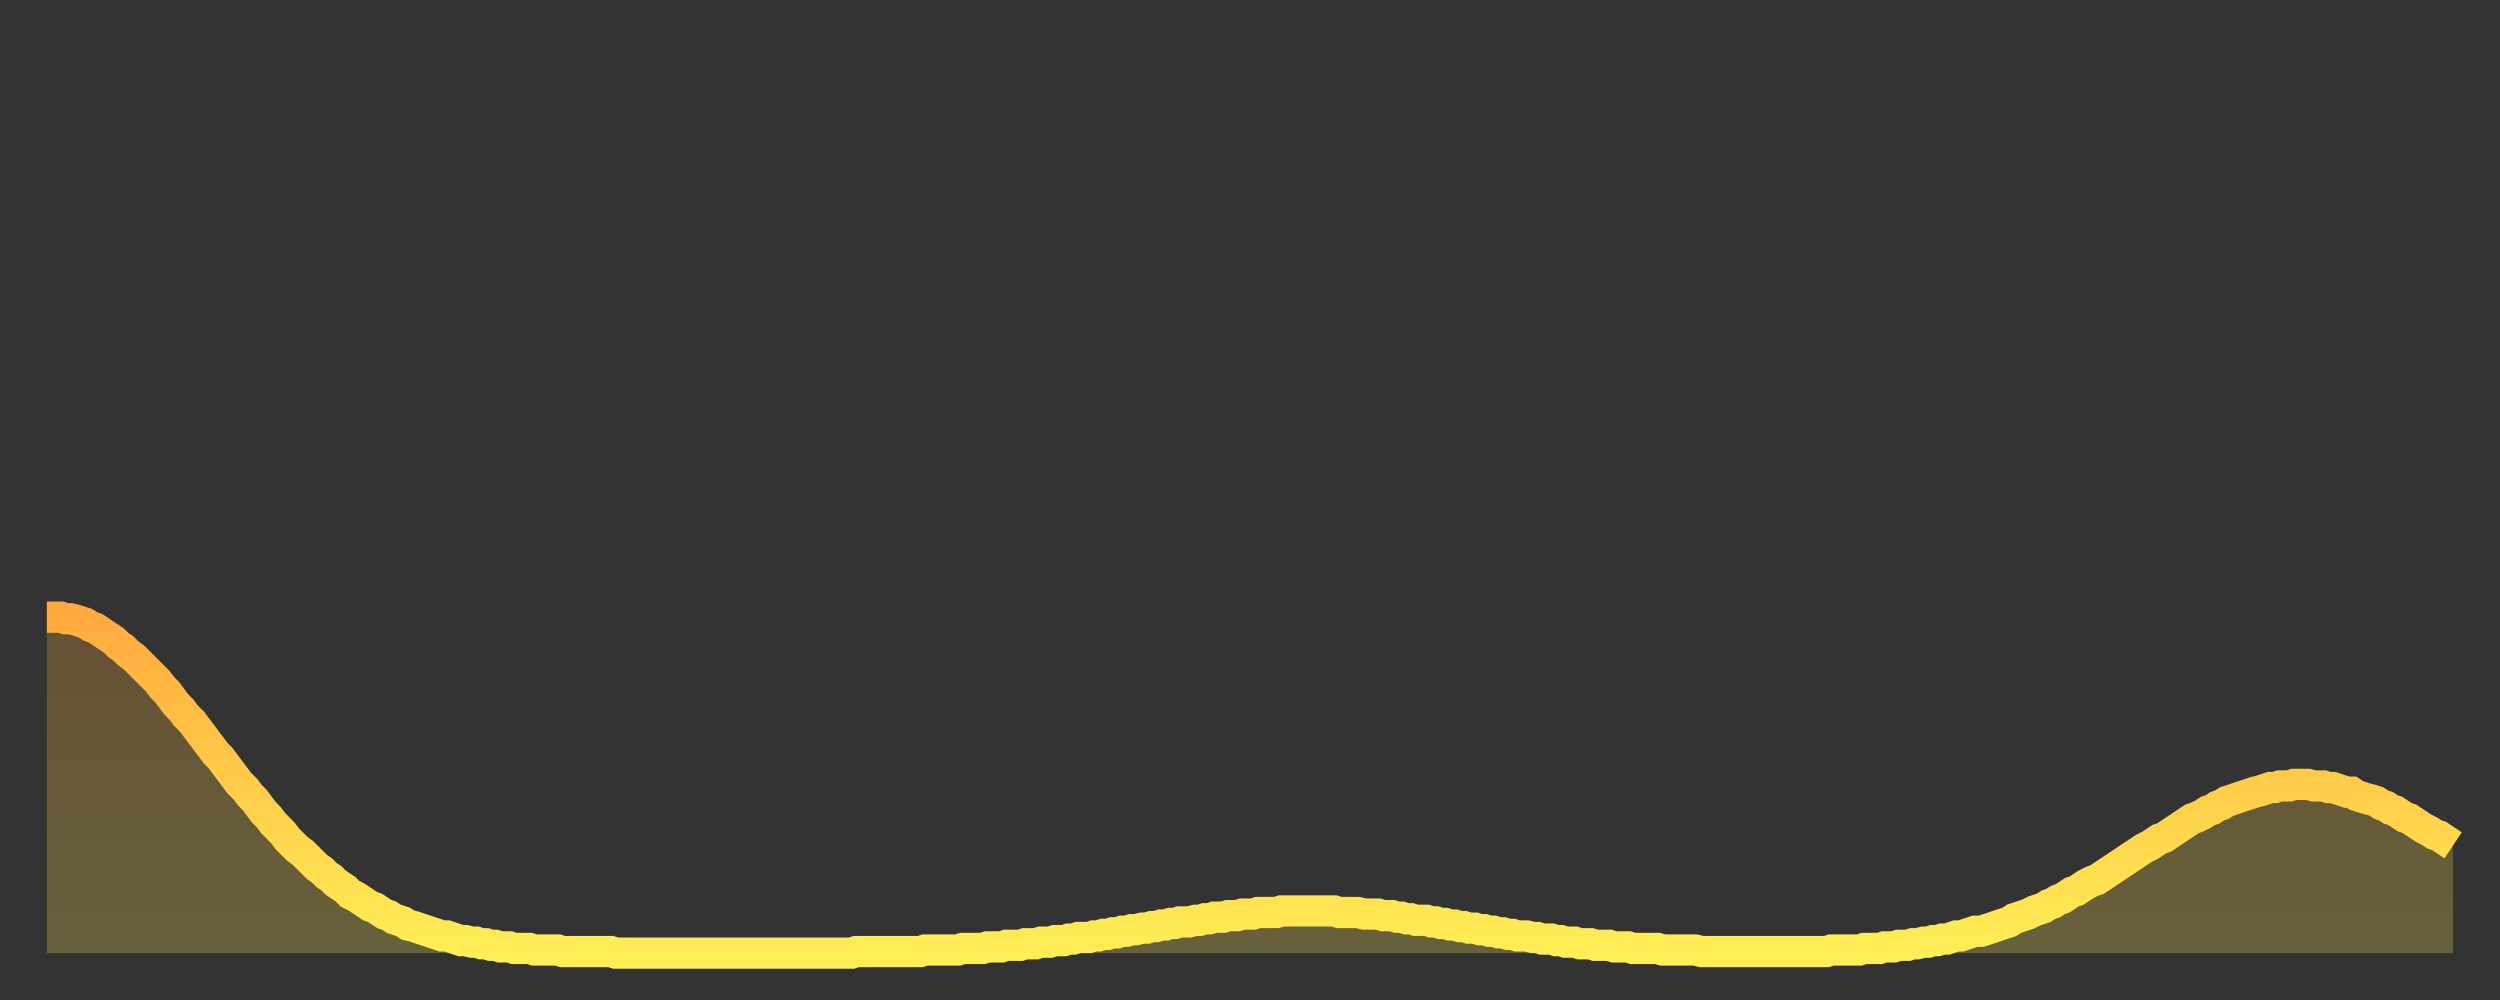 <?xml version="1.0" encoding="utf-8" ?>
<svg baseProfile="full" height="64" version="1.1" width="160" xmlns="http://www.w3.org/2000/svg" xmlns:ev="http://www.w3.org/2001/xml-events" xmlns:xlink="http://www.w3.org/1999/xlink"><rect width="100%" height="100%" fill="#333333" stroke="none"/><defs><linearGradient id="id728536" x1="0" x2="0" y1="0" y2="1"><stop offset="0%" stop-color="#ffaa3e" /><stop offset="50%" stop-color="#ffcc4a" /><stop offset="100%" stop-color="#ffee55" /></linearGradient></defs><g transform="translate(3,3)"><g><path d="M 0.0 36.5 0.3 36.5 0.6 36.5 0.9 36.5 1.2 36.6 1.5 36.6 1.9 36.7 2.2 36.8 2.5 36.9 2.8 37.1 3.1 37.2 3.4 37.4 3.7 37.6 4.0 37.8 4.3 38.0 4.6 38.3 4.9 38.5 5.2 38.8 5.6 39.1 5.9 39.4 6.2 39.7 6.5 40.0 6.8 40.3 7.1 40.6 7.4 41.0 7.7 41.3 8.0 41.7 8.3 42.1 8.6 42.4 8.9 42.8 9.3 43.2 9.6 43.6 9.9 44.0 10.2 44.4 10.5 44.8 10.8 45.2 11.1 45.5 11.4 45.9 11.7 46.3 12.0 46.7 12.3 47.1 12.7 47.5 13.0 47.9 13.3 48.2 13.6 48.6 13.9 49.0 14.2 49.3 14.5 49.7 14.8 50.0 15.1 50.3 15.4 50.7 15.7 51.0 16.0 51.3 16.4 51.6 16.7 51.9 17.0 52.2 17.3 52.5 17.6 52.7 17.9 53.0 18.2 53.2 18.5 53.5 18.8 53.7 19.1 53.9 19.4 54.2 19.8 54.4 20.1 54.6 20.4 54.8 20.7 55.0 21.0 55.1 21.3 55.3 21.6 55.5 21.9 55.6 22.2 55.8 22.5 55.9 22.8 56.0 23.1 56.2 23.5 56.3 23.8 56.4 24.1 56.5 24.4 56.6 24.7 56.7 25.0 56.8 25.3 56.9 25.6 56.9 25.9 57.0 26.2 57.1 26.5 57.2 26.8 57.2 27.2 57.3 27.5 57.3 27.8 57.4 28.1 57.4 28.4 57.5 28.7 57.5 29.0 57.6 29.3 57.6 29.6 57.6 29.9 57.7 30.2 57.7 30.6 57.7 30.9 57.7 31.2 57.8 31.5 57.8 31.8 57.8 32.1 57.8 32.4 57.8 32.7 57.8 33.0 57.9 33.3 57.9 33.6 57.9 33.9 57.9 34.3 57.9 34.6 57.9 34.9 57.9 35.2 57.9 35.5 57.9 35.8 57.9 36.1 57.9 36.4 58.0 36.7 58.0 37.0 58.0 37.3 58.0 37.7 58.0 38.0 58.0 38.3 58.0 38.6 58.0 38.9 58.0 39.2 58.0 39.5 58.0 39.8 58.0 40.1 58.0 40.4 58.0 40.7 58.0 41.0 58.0 41.4 58.0 41.7 58.0 42.0 58.0 42.3 58.0 42.6 58.0 42.9 58.0 43.2 58.0 43.5 58.0 43.8 58.0 44.1 58.0 44.4 58.0 44.7 58.0 45.1 58.0 45.4 58.0 45.7 58.0 46.0 58.0 46.3 58.0 46.6 58.0 46.9 58.0 47.2 58.0 47.5 58.0 47.8 58.0 48.1 58.0 48.5 58.0 48.8 58.0 49.1 58.0 49.4 58.0 49.7 58.0 50.0 58.0 50.3 58.0 50.6 58.0 50.9 58.0 51.2 58.0 51.5 58.0 51.8 57.9 52.2 57.9 52.5 57.9 52.8 57.9 53.1 57.9 53.4 57.9 53.7 57.9 54.0 57.9 54.3 57.9 54.6 57.9 54.9 57.9 55.2 57.9 55.6 57.9 55.9 57.9 56.2 57.8 56.5 57.8 56.8 57.8 57.1 57.8 57.4 57.8 57.7 57.8 58.0 57.8 58.3 57.8 58.6 57.7 58.9 57.7 59.3 57.7 59.6 57.7 59.9 57.7 60.2 57.6 60.5 57.6 60.8 57.6 61.1 57.6 61.4 57.5 61.7 57.5 62.0 57.5 62.3 57.5 62.6 57.4 63.0 57.4 63.3 57.4 63.6 57.3 63.9 57.3 64.2 57.3 64.5 57.2 64.8 57.2 65.1 57.2 65.4 57.1 65.7 57.1 66.0 57.0 66.4 57.0 66.7 57.0 67.0 56.9 67.3 56.9 67.6 56.8 67.9 56.8 68.2 56.7 68.5 56.7 68.8 56.6 69.1 56.6 69.4 56.5 69.7 56.5 70.1 56.4 70.4 56.4 70.7 56.3 71.0 56.3 71.3 56.2 71.6 56.2 71.9 56.1 72.2 56.1 72.5 56.0 72.8 56.0 73.1 56.0 73.5 55.9 73.8 55.9 74.1 55.8 74.4 55.8 74.7 55.7 75.0 55.7 75.3 55.7 75.6 55.6 75.9 55.6 76.2 55.6 76.5 55.5 76.8 55.5 77.2 55.5 77.5 55.4 77.8 55.4 78.1 55.4 78.4 55.4 78.7 55.4 79.0 55.3 79.3 55.3 79.6 55.3 79.9 55.3 80.2 55.3 80.5 55.3 80.9 55.3 81.2 55.3 81.5 55.3 81.8 55.3 82.1 55.3 82.4 55.3 82.7 55.4 83.0 55.4 83.3 55.4 83.6 55.4 83.9 55.4 84.3 55.5 84.6 55.5 84.9 55.5 85.2 55.5 85.5 55.6 85.8 55.6 86.1 55.6 86.4 55.7 86.7 55.7 87.0 55.8 87.3 55.8 87.6 55.9 88.0 55.9 88.3 55.9 88.6 56.0 88.9 56.0 89.2 56.1 89.5 56.1 89.8 56.2 90.1 56.2 90.4 56.3 90.7 56.3 91.0 56.4 91.4 56.4 91.7 56.5 92.0 56.5 92.3 56.6 92.6 56.6 92.9 56.7 93.2 56.7 93.5 56.8 93.8 56.8 94.1 56.9 94.4 56.9 94.7 56.9 95.1 57.0 95.4 57.0 95.7 57.1 96.0 57.1 96.3 57.1 96.6 57.2 96.9 57.2 97.2 57.3 97.5 57.3 97.8 57.3 98.1 57.4 98.4 57.4 98.8 57.4 99.1 57.5 99.4 57.5 99.7 57.5 100.0 57.5 100.3 57.6 100.6 57.6 100.9 57.6 101.2 57.6 101.5 57.7 101.8 57.7 102.2 57.7 102.5 57.7 102.8 57.7 103.1 57.7 103.4 57.8 103.7 57.8 104.0 57.8 104.3 57.8 104.6 57.8 104.9 57.8 105.2 57.8 105.5 57.8 105.9 57.9 106.2 57.9 106.5 57.9 106.8 57.9 107.1 57.9 107.4 57.9 107.7 57.9 108.0 57.9 108.3 57.9 108.6 57.9 108.9 57.9 109.3 57.9 109.6 57.9 109.9 57.9 110.2 57.9 110.5 57.9 110.8 57.9 111.1 57.9 111.4 57.9 111.7 57.9 112.0 57.9 112.3 57.9 112.6 57.9 113.0 57.9 113.3 57.9 113.6 57.9 113.9 57.9 114.2 57.8 114.5 57.8 114.8 57.8 115.1 57.8 115.4 57.8 115.7 57.8 116.0 57.8 116.3 57.7 116.7 57.7 117.0 57.7 117.3 57.7 117.6 57.6 117.9 57.6 118.2 57.6 118.5 57.5 118.8 57.5 119.1 57.5 119.4 57.4 119.7 57.4 120.1 57.3 120.4 57.3 120.7 57.2 121.0 57.2 121.3 57.1 121.6 57.1 121.9 57.0 122.2 56.9 122.5 56.9 122.8 56.8 123.1 56.7 123.4 56.6 123.8 56.6 124.1 56.5 124.4 56.4 124.7 56.3 125.0 56.2 125.3 56.1 125.6 56.0 125.9 55.8 126.2 55.7 126.5 55.6 126.8 55.5 127.2 55.3 127.5 55.2 127.8 55.1 128.1 54.9 128.4 54.8 128.7 54.6 129.0 54.5 129.3 54.3 129.6 54.1 129.9 54.0 130.2 53.8 130.5 53.6 130.9 53.4 131.2 53.3 131.5 53.1 131.8 52.9 132.1 52.7 132.4 52.5 132.7 52.3 133.0 52.1 133.3 51.9 133.6 51.7 133.9 51.5 134.2 51.3 134.6 51.1 134.9 50.9 135.2 50.7 135.5 50.6 135.8 50.4 136.1 50.2 136.4 50.0 136.7 49.8 137.0 49.6 137.3 49.4 137.6 49.3 138.0 49.1 138.3 48.9 138.6 48.8 138.9 48.6 139.2 48.5 139.5 48.3 139.8 48.2 140.1 48.1 140.4 48.0 140.7 47.9 141.0 47.8 141.3 47.7 141.7 47.6 142.0 47.5 142.3 47.4 142.6 47.4 142.9 47.3 143.2 47.3 143.5 47.3 143.8 47.2 144.1 47.2 144.4 47.2 144.7 47.2 145.1 47.3 145.4 47.3 145.7 47.3 146.0 47.4 146.3 47.4 146.6 47.5 146.9 47.6 147.2 47.7 147.5 47.7 147.8 47.9 148.1 48.0 148.4 48.1 148.8 48.2 149.1 48.3 149.4 48.5 149.7 48.6 150.0 48.8 150.3 48.9 150.6 49.1 150.9 49.3 151.2 49.4 151.5 49.6 151.8 49.8 152.1 50.0 152.5 50.2 152.8 50.4 153.1 50.5 153.4 50.7 153.7 50.9 154.0 51.1" fill="none" id="graph-curve" opacity="1" stroke="url(#id728536)" stroke-width="2" /><path d="M 0 58 L 0.0 36.5 0.3 36.5 0.6 36.5 0.9 36.5 1.2 36.6 1.5 36.6 1.9 36.7 2.2 36.8 2.5 36.9 2.8 37.1 3.1 37.2 3.4 37.4 3.7 37.6 4.0 37.8 4.3 38.0 4.6 38.3 4.9 38.5 5.2 38.8 5.6 39.1 5.9 39.4 6.2 39.7 6.5 40.0 6.8 40.3 7.1 40.6 7.4 41.0 7.7 41.3 8.0 41.7 8.3 42.1 8.6 42.4 8.9 42.8 9.3 43.2 9.6 43.6 9.9 44.0 10.2 44.4 10.5 44.8 10.8 45.2 11.1 45.5 11.4 45.9 11.7 46.3 12.0 46.7 12.3 47.1 12.7 47.5 13.0 47.9 13.3 48.2 13.6 48.6 13.9 49.0 14.2 49.3 14.5 49.7 14.8 50.0 15.1 50.3 15.4 50.7 15.7 51.0 16.0 51.3 16.4 51.6 16.7 51.9 17.0 52.2 17.3 52.5 17.6 52.7 17.9 53.0 18.2 53.2 18.5 53.5 18.8 53.7 19.1 53.9 19.4 54.2 19.8 54.4 20.1 54.6 20.4 54.8 20.7 55.0 21.0 55.1 21.3 55.3 21.6 55.5 21.9 55.6 22.2 55.8 22.5 55.9 22.8 56.0 23.1 56.2 23.5 56.3 23.8 56.4 24.1 56.5 24.4 56.6 24.7 56.7 25.0 56.8 25.3 56.9 25.6 56.9 25.9 57.0 26.2 57.1 26.5 57.2 26.8 57.2 27.2 57.3 27.5 57.3 27.8 57.4 28.1 57.4 28.4 57.5 28.7 57.5 29.0 57.6 29.3 57.6 29.6 57.6 29.9 57.7 30.2 57.7 30.6 57.7 30.9 57.7 31.2 57.8 31.5 57.8 31.8 57.8 32.1 57.8 32.4 57.8 32.7 57.8 33.0 57.9 33.3 57.9 33.6 57.9 33.9 57.9 34.3 57.9 34.6 57.9 34.9 57.9 35.2 57.9 35.5 57.9 35.8 57.9 36.1 57.9 36.4 58.0 36.7 58.0 37.0 58.0 37.3 58.0 37.7 58.0 38.0 58.0 38.3 58.0 38.6 58.0 38.9 58.0 39.2 58.0 39.5 58.0 39.8 58.0 40.1 58.0 40.4 58.0 40.7 58.0 41.0 58.0 41.4 58.0 41.7 58.0 42.0 58.0 42.3 58.0 42.6 58.0 42.9 58.0 43.2 58.0 43.5 58.0 43.8 58.0 44.1 58.0 44.4 58.0 44.7 58.0 45.1 58.0 45.4 58.0 45.7 58.0 46.0 58.0 46.3 58.0 46.6 58.0 46.9 58.0 47.2 58.0 47.5 58.0 47.8 58.0 48.1 58.0 48.5 58.0 48.8 58.0 49.1 58.0 49.4 58.0 49.7 58.0 50.0 58.0 50.3 58.0 50.6 58.0 50.9 58.0 51.2 58.0 51.5 58.0 51.8 57.9 52.2 57.9 52.5 57.9 52.8 57.9 53.1 57.9 53.4 57.9 53.7 57.9 54.0 57.9 54.3 57.9 54.6 57.9 54.9 57.9 55.2 57.9 55.6 57.9 55.9 57.9 56.2 57.8 56.5 57.8 56.8 57.8 57.1 57.8 57.4 57.8 57.7 57.8 58.0 57.8 58.3 57.8 58.6 57.7 58.9 57.7 59.3 57.7 59.6 57.7 59.9 57.7 60.2 57.6 60.5 57.6 60.8 57.6 61.1 57.6 61.4 57.5 61.7 57.5 62.0 57.5 62.3 57.5 62.6 57.4 63.0 57.4 63.3 57.4 63.6 57.3 63.9 57.3 64.2 57.3 64.5 57.2 64.8 57.2 65.1 57.2 65.4 57.1 65.7 57.1 66.0 57.0 66.4 57.0 66.7 57.0 67.0 56.9 67.3 56.9 67.6 56.8 67.9 56.8 68.2 56.7 68.5 56.7 68.8 56.6 69.1 56.6 69.4 56.5 69.7 56.5 70.1 56.4 70.4 56.4 70.7 56.3 71.0 56.3 71.3 56.2 71.6 56.2 71.9 56.1 72.2 56.1 72.5 56.0 72.8 56.0 73.1 56.0 73.5 55.9 73.8 55.9 74.1 55.8 74.4 55.8 74.7 55.7 75.0 55.7 75.3 55.7 75.6 55.6 75.9 55.6 76.2 55.6 76.5 55.5 76.8 55.5 77.2 55.5 77.5 55.4 77.8 55.4 78.1 55.4 78.4 55.4 78.7 55.4 79.0 55.3 79.3 55.3 79.6 55.3 79.9 55.3 80.2 55.3 80.5 55.3 80.9 55.3 81.2 55.3 81.5 55.3 81.8 55.3 82.1 55.3 82.4 55.3 82.7 55.4 83.0 55.4 83.3 55.4 83.6 55.4 83.9 55.4 84.3 55.5 84.6 55.5 84.9 55.5 85.2 55.5 85.5 55.6 85.8 55.6 86.1 55.6 86.4 55.7 86.7 55.7 87.0 55.8 87.3 55.8 87.6 55.9 88.0 55.9 88.3 55.9 88.6 56.0 88.9 56.0 89.2 56.1 89.5 56.1 89.8 56.2 90.1 56.2 90.4 56.3 90.7 56.3 91.0 56.4 91.4 56.4 91.7 56.5 92.0 56.5 92.3 56.6 92.6 56.6 92.9 56.7 93.2 56.7 93.5 56.8 93.8 56.8 94.1 56.9 94.4 56.9 94.7 56.9 95.1 57.0 95.4 57.0 95.7 57.1 96.0 57.1 96.3 57.1 96.6 57.2 96.9 57.2 97.2 57.3 97.5 57.3 97.8 57.3 98.1 57.4 98.4 57.4 98.8 57.4 99.1 57.5 99.4 57.5 99.7 57.5 100.0 57.5 100.3 57.6 100.6 57.6 100.9 57.6 101.2 57.6 101.5 57.7 101.8 57.7 102.2 57.7 102.5 57.7 102.8 57.7 103.1 57.7 103.4 57.8 103.7 57.8 104.0 57.8 104.3 57.8 104.6 57.8 104.9 57.8 105.2 57.8 105.5 57.8 105.9 57.9 106.2 57.9 106.5 57.9 106.8 57.9 107.1 57.9 107.4 57.9 107.7 57.9 108.0 57.9 108.3 57.9 108.6 57.9 108.9 57.9 109.3 57.9 109.6 57.9 109.9 57.9 110.2 57.9 110.5 57.9 110.8 57.9 111.1 57.9 111.4 57.9 111.7 57.9 112.0 57.9 112.3 57.9 112.6 57.9 113.0 57.9 113.3 57.9 113.6 57.9 113.9 57.9 114.2 57.8 114.5 57.8 114.8 57.8 115.1 57.8 115.4 57.8 115.7 57.8 116.0 57.8 116.3 57.7 116.7 57.7 117.0 57.7 117.3 57.7 117.6 57.6 117.9 57.6 118.2 57.6 118.5 57.5 118.8 57.5 119.1 57.5 119.4 57.4 119.7 57.4 120.1 57.3 120.4 57.3 120.7 57.2 121.0 57.2 121.3 57.1 121.6 57.1 121.9 57.0 122.2 56.9 122.5 56.9 122.8 56.8 123.1 56.7 123.4 56.6 123.8 56.6 124.1 56.5 124.4 56.4 124.7 56.3 125.0 56.2 125.3 56.1 125.6 56.0 125.9 55.8 126.2 55.7 126.5 55.6 126.8 55.5 127.2 55.3 127.5 55.2 127.8 55.1 128.1 54.9 128.4 54.8 128.7 54.6 129.0 54.5 129.3 54.3 129.6 54.1 129.9 54.0 130.2 53.8 130.5 53.6 130.9 53.4 131.2 53.3 131.5 53.1 131.8 52.9 132.1 52.7 132.4 52.5 132.7 52.3 133.0 52.1 133.3 51.9 133.6 51.7 133.9 51.5 134.2 51.3 134.6 51.1 134.9 50.9 135.2 50.7 135.5 50.6 135.8 50.4 136.1 50.2 136.4 50.0 136.7 49.8 137.0 49.6 137.3 49.4 137.6 49.3 138.0 49.1 138.3 48.9 138.6 48.8 138.9 48.6 139.2 48.5 139.5 48.3 139.8 48.2 140.1 48.1 140.4 48.0 140.7 47.9 141.0 47.8 141.3 47.7 141.7 47.6 142.0 47.5 142.3 47.4 142.6 47.4 142.9 47.3 143.2 47.3 143.5 47.3 143.8 47.2 144.1 47.2 144.4 47.2 144.7 47.2 145.1 47.3 145.4 47.3 145.7 47.3 146.0 47.4 146.3 47.4 146.6 47.5 146.9 47.6 147.2 47.7 147.5 47.7 147.8 47.9 148.1 48.0 148.4 48.1 148.8 48.2 149.1 48.3 149.4 48.5 149.7 48.6 150.0 48.8 150.3 48.9 150.6 49.1 150.9 49.3 151.2 49.4 151.5 49.6 151.8 49.8 152.1 50.0 152.5 50.2 152.8 50.4 153.1 50.5 153.4 50.7 153.7 50.9 154.0 51.1 154 58" fill="url(#id728536)" fill-opacity=".25" id="graph-shadow" /></g></g></svg>